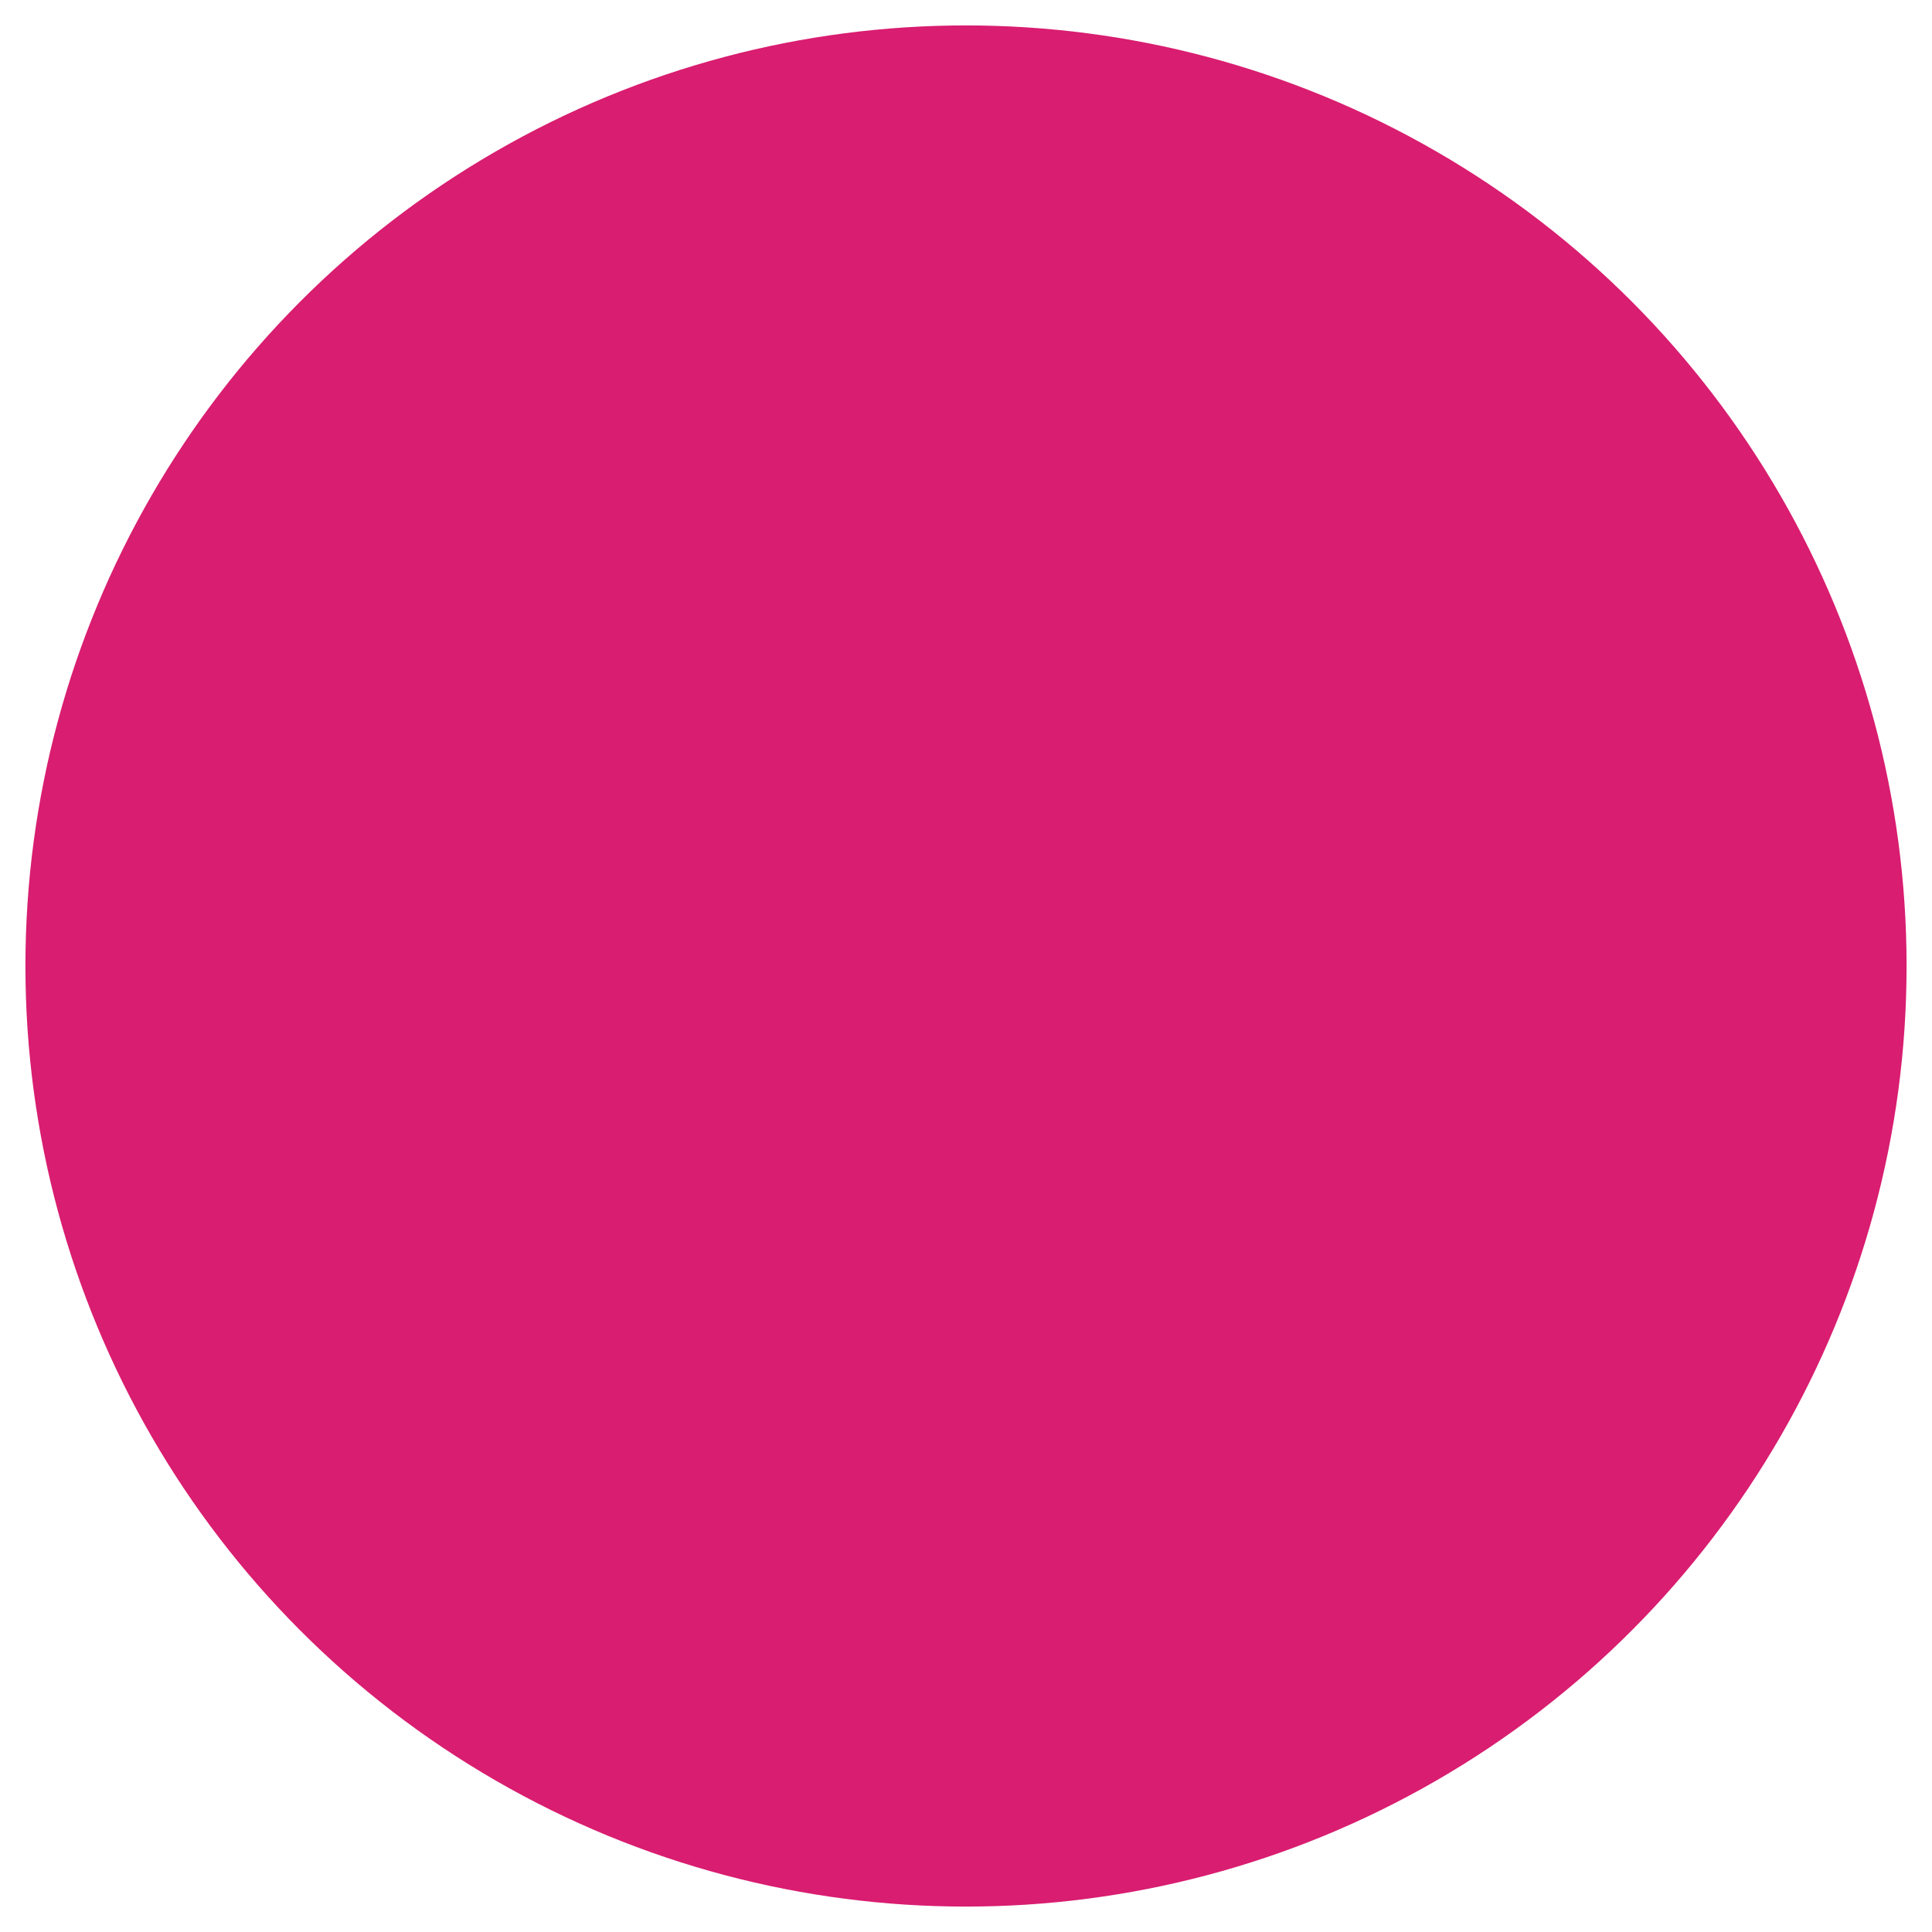 <?xml version="1.0" encoding="utf-8"?>
<!DOCTYPE svg PUBLIC "-//W3C//DTD SVG 1.1//EN" "http://www.w3.org/Graphics/SVG/1.1/DTD/svg11.dtd">
<svg version="1.1" id="silvesterpfad-standort-icon" role="img" aria-labelledby="title desc" 
	 xmlns="http://www.w3.org/2000/svg" xmlns:xlink="http://www.w3.org/1999/xlink" 
	 viewBox="0 0 19 19" preserveAspectRatio="xMidYMid meet" style="enable-background:new 0 0 19 19;" xml:space="preserve">
<title id="title">Silvesterpfad Standort</title>
<desc id="desc">An diesem Platz befindet sich am Silvesterpfad ein Standort.</desc>
<style type="text/css">
<![CDATA[
	.circle{fill-rule:evenodd;clip-rule:evenodd;fill:#D91D70;}
]]>
</style>
<circle role="presentation" class="circle" cx="9.5" cy="9.5" r="9.25"/>
</svg>
